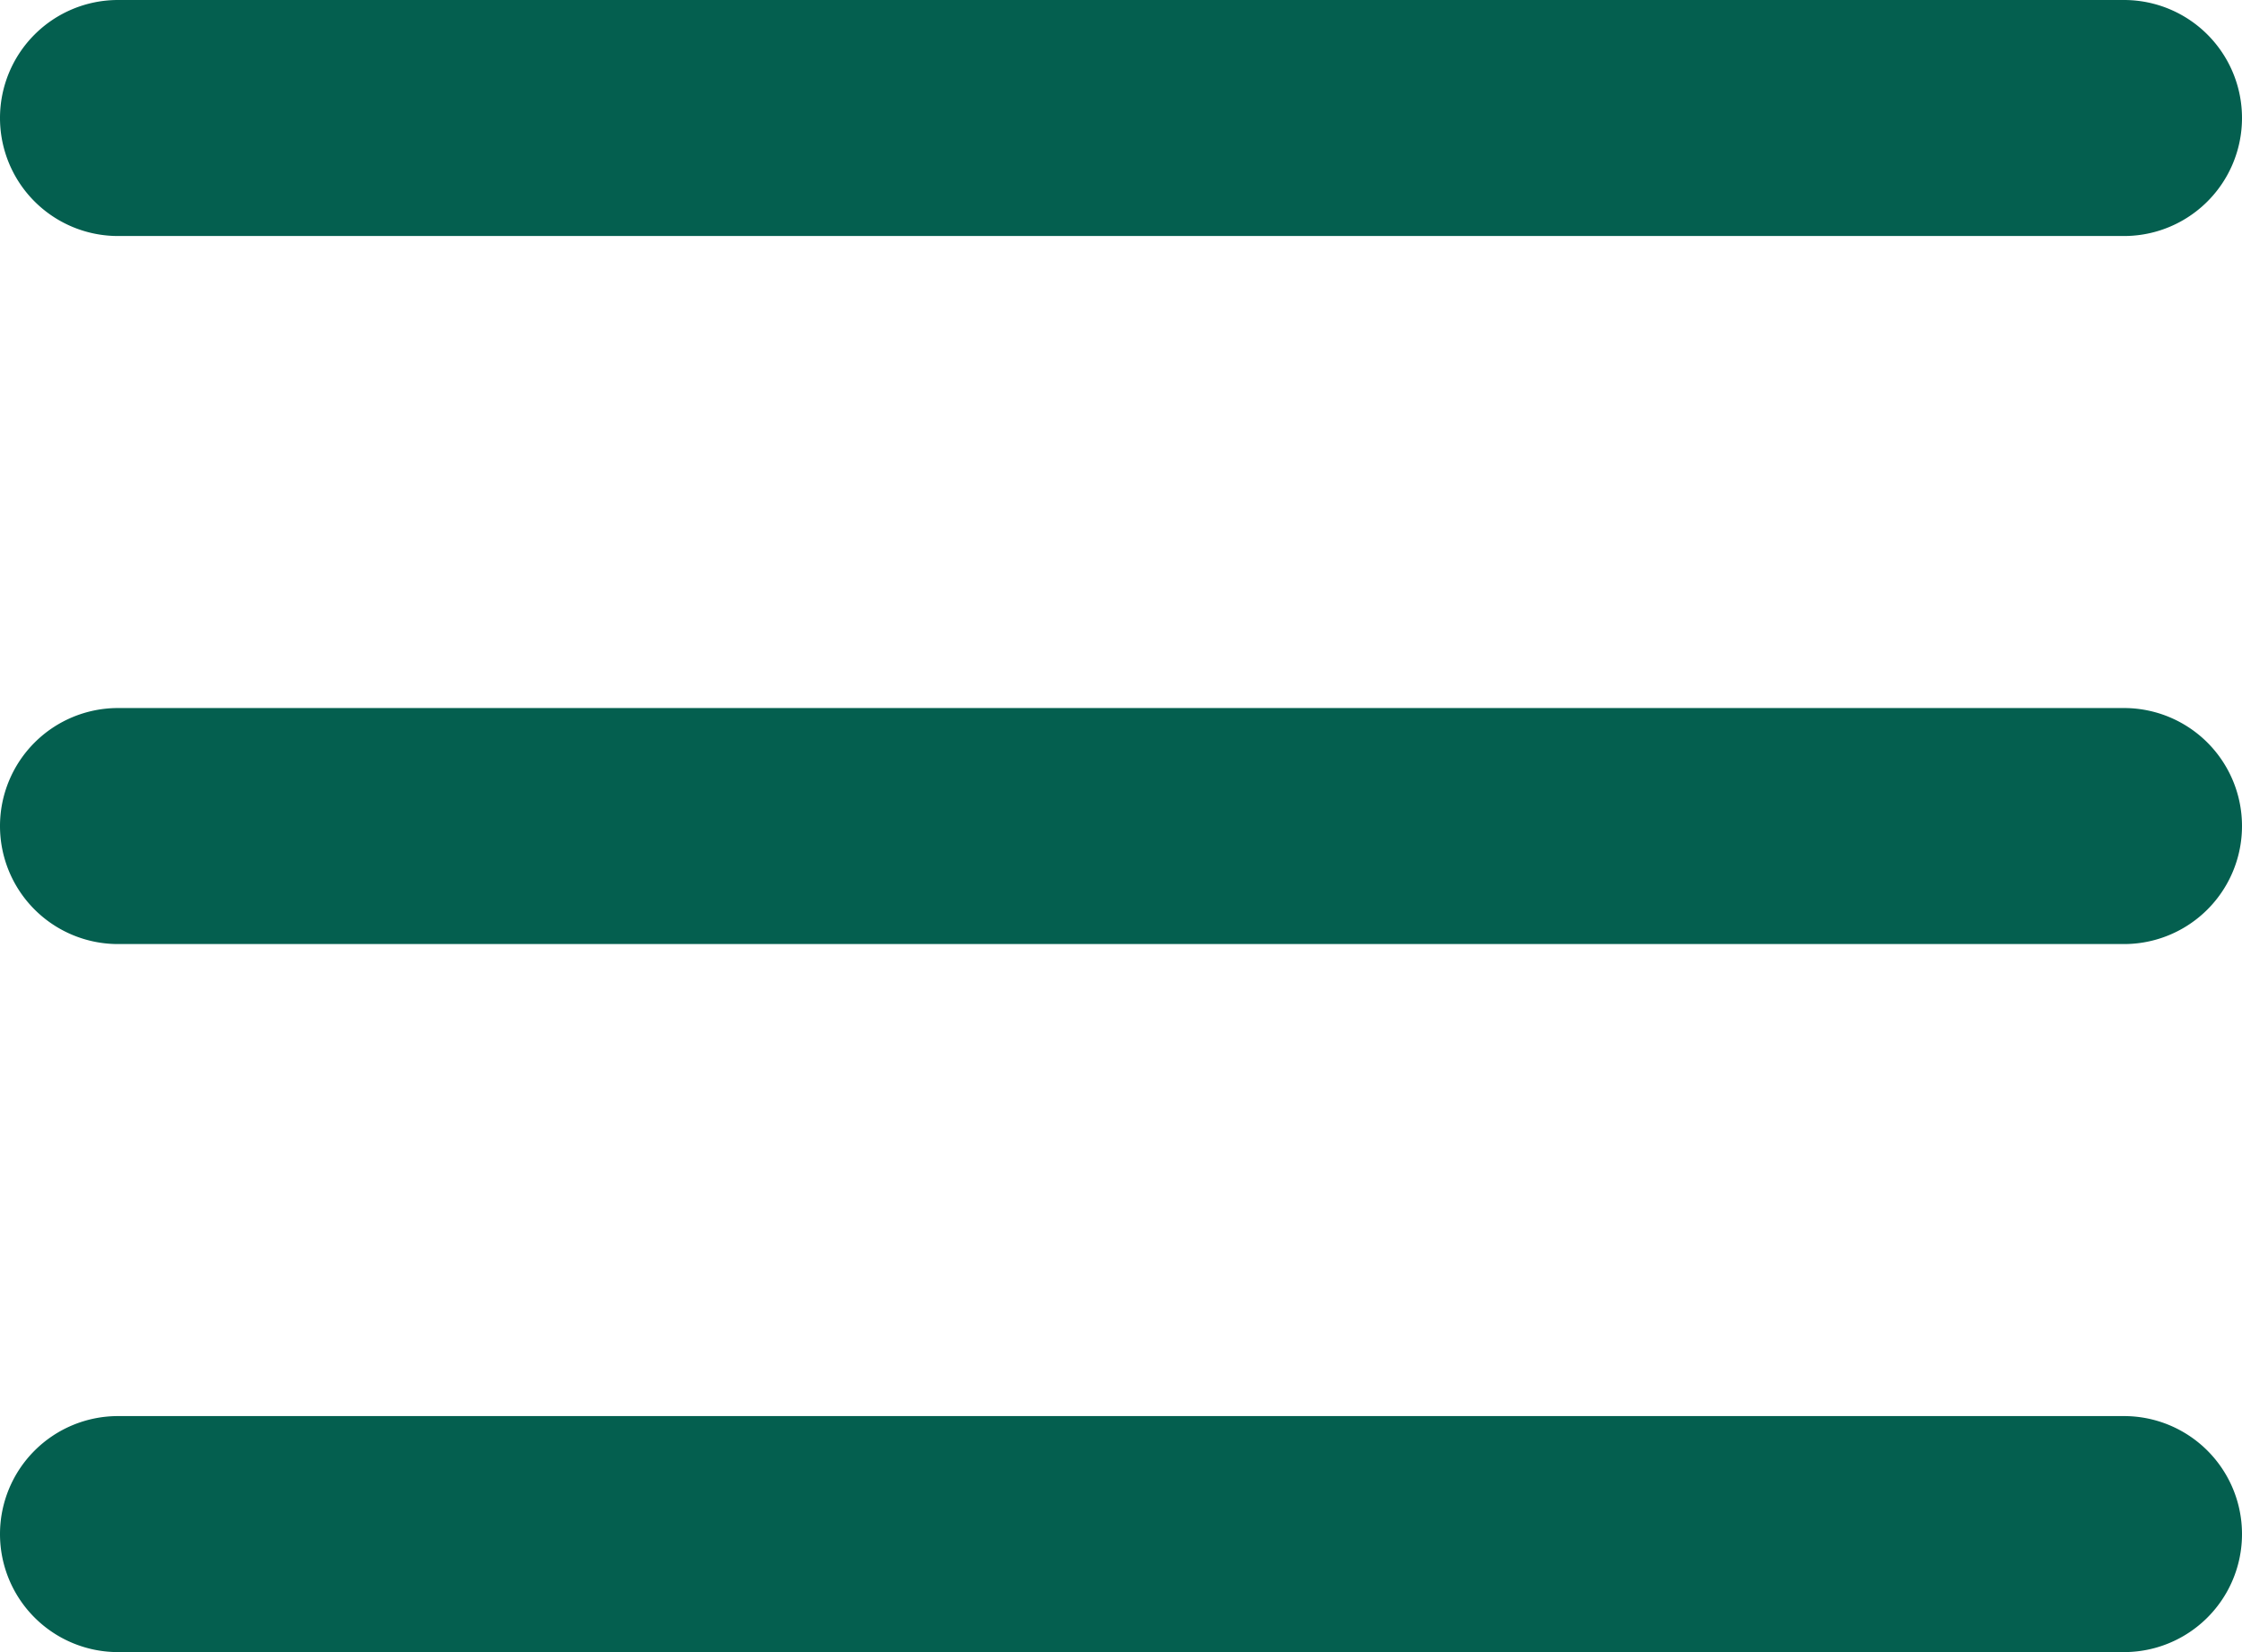 <svg xmlns="http://www.w3.org/2000/svg" xmlns:xlink="http://www.w3.org/1999/xlink" width="19" height="14" viewBox="0 0 19 14"><defs><path id="ztcva" d="M335 33a1 1 0 0 1 1-1h17a1 1 0 0 1 0 2h-17a1 1 0 0 1-1-1z"/><path id="ztcvb" d="M335 39a1 1 0 0 1 1-1h17a1 1 0 0 1 0 2h-17a1 1 0 0 1-1-1z"/><path id="ztcvc" d="M335 45a1 1 0 0 1 1-1h17a1 1 0 0 1 0 2h-17a1 1 0 0 1-1-1z"/></defs><g><g transform="translate(-335 -32)"><use fill="#045f4f" xlink:href="#ztcva"/></g><g transform="translate(-335 -32)"><use fill="#045f4f" xlink:href="#ztcvb"/></g><g transform="translate(-335 -32)"><use fill="#045f4f" xlink:href="#ztcvc"/></g></g></svg>